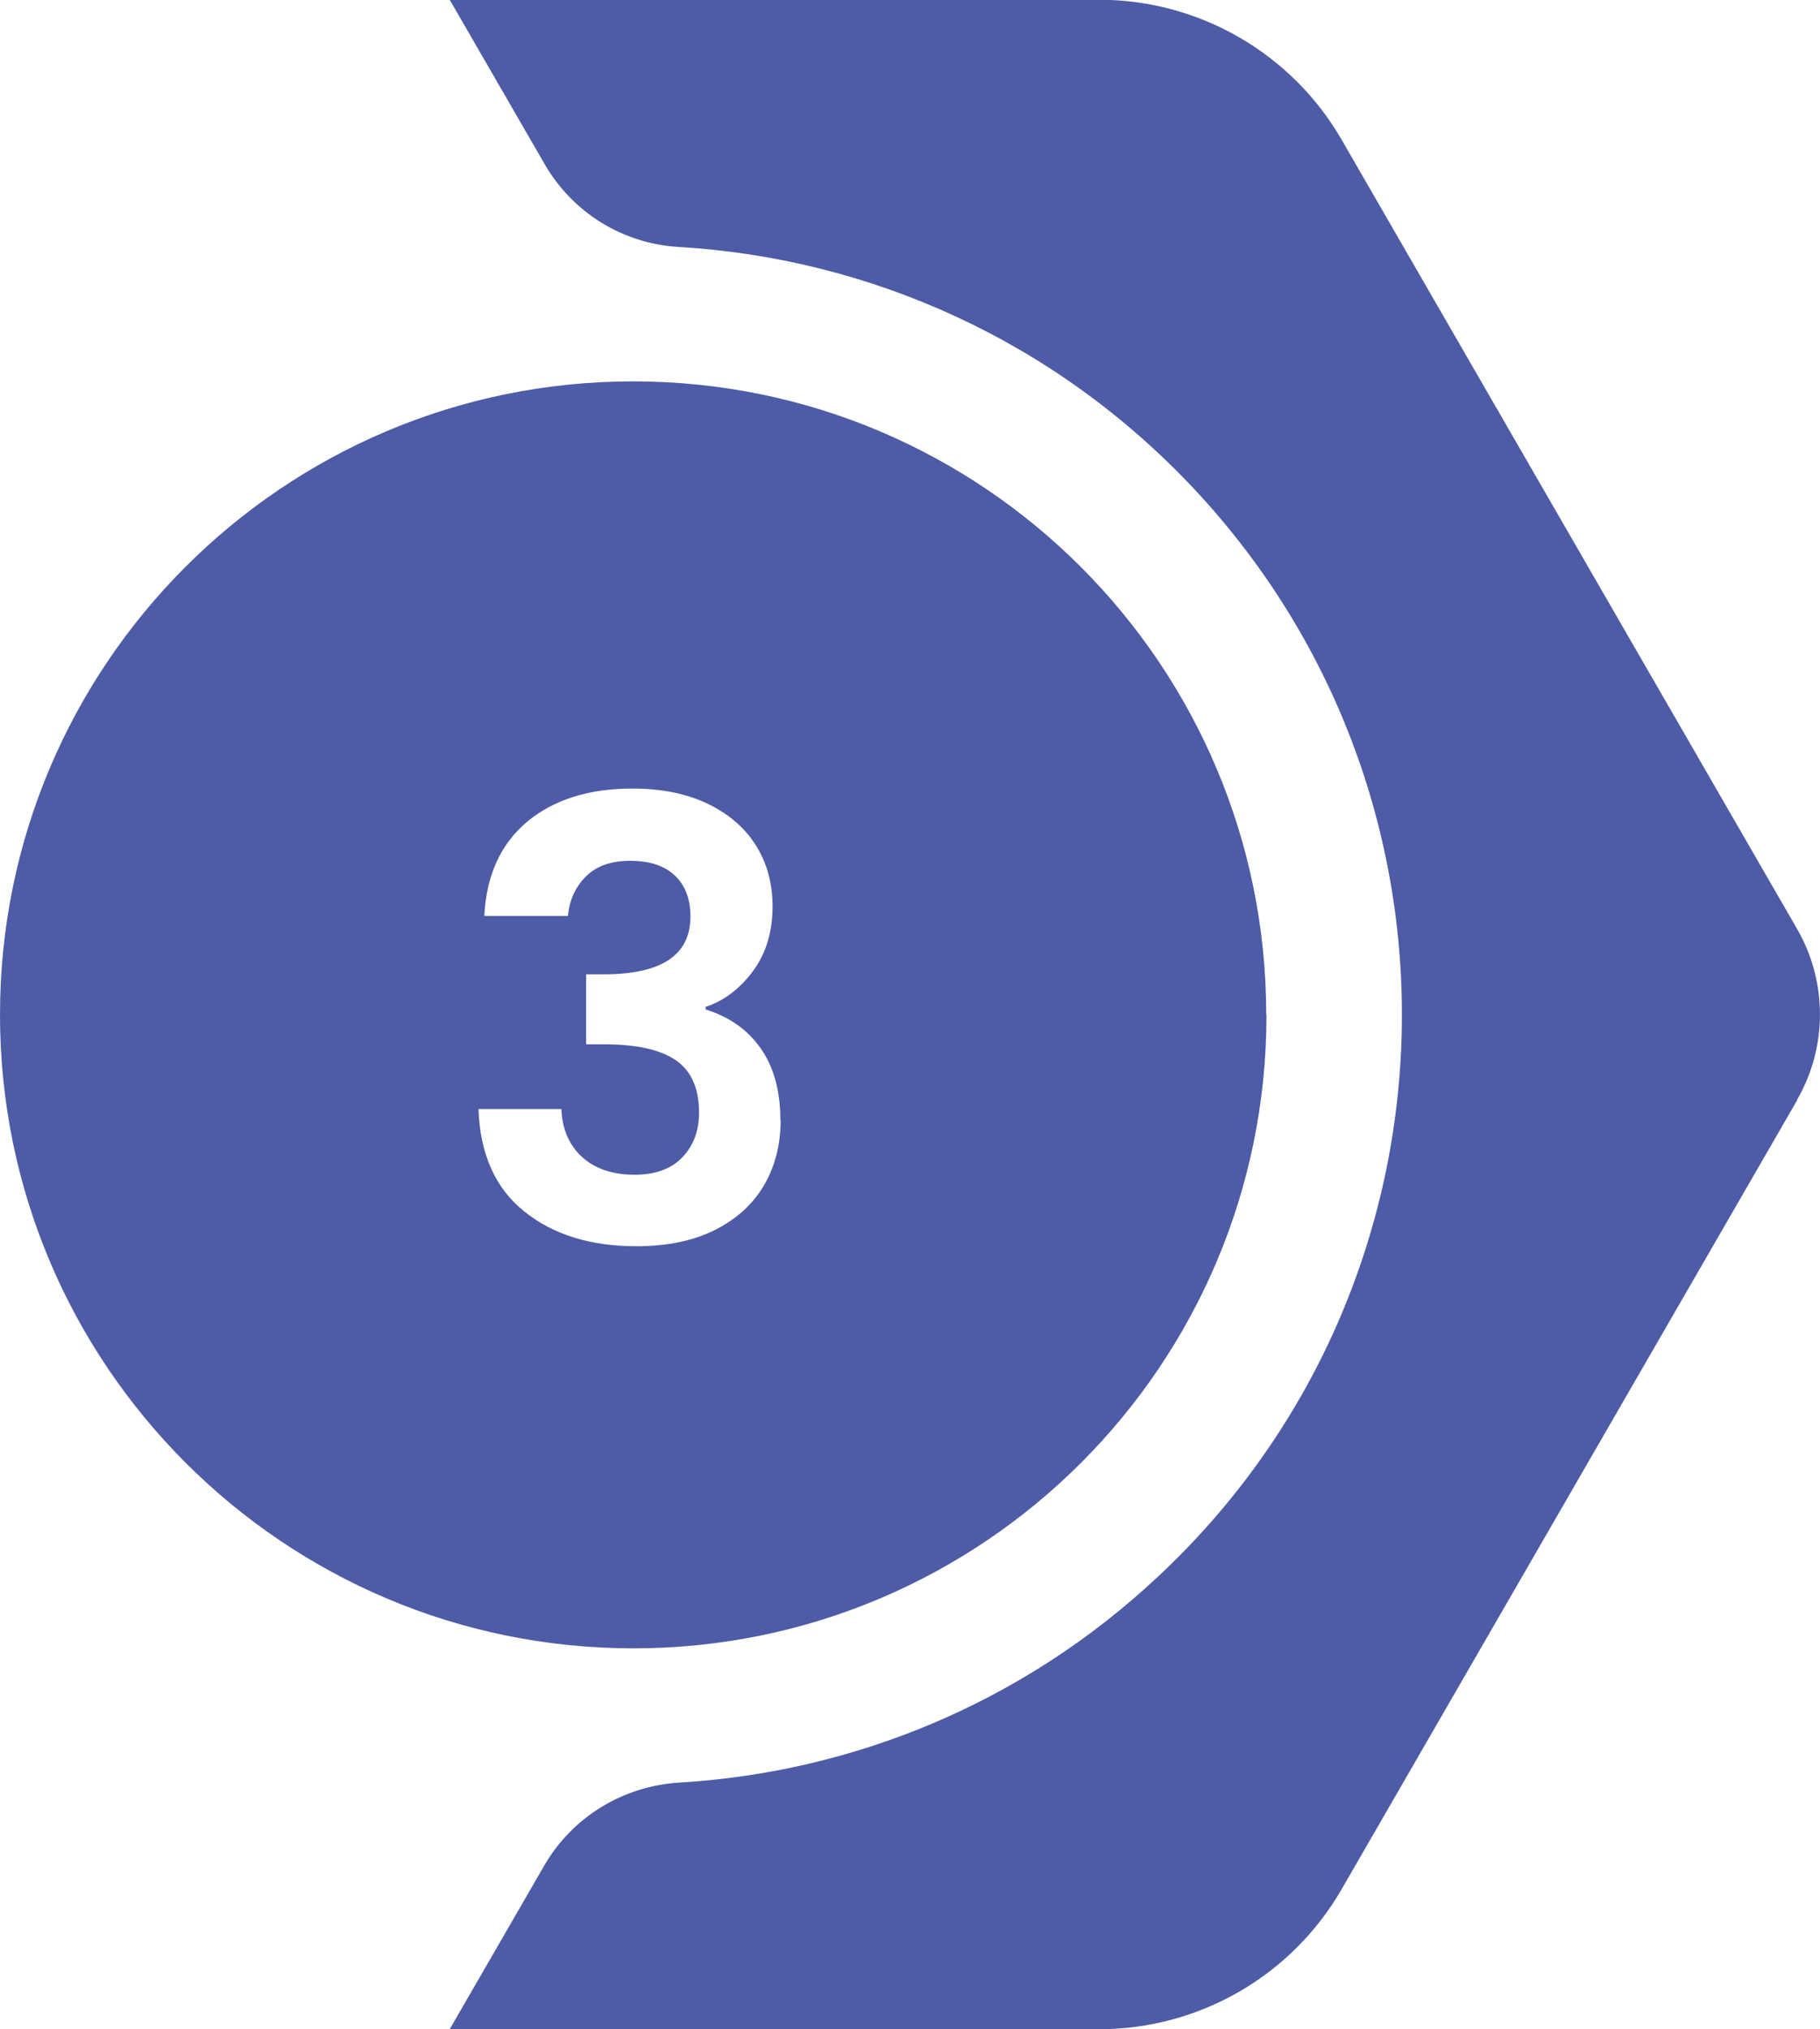 <?xml version="1.0" encoding="UTF-8"?>
<svg id="Capa_2" data-name="Capa 2" xmlns="http://www.w3.org/2000/svg" viewBox="0 0 72.04 80.29">
  <defs>
    <style>
      .cls-1 {
        fill: #4e5ba6;
        stroke-width: 0px;
      }
    </style>
  </defs>
  <g id="OBJECTS">
    <path class="cls-1" d="m71.13,43.54l-18.03,31.22c-1.98,3.42-5.63,5.53-9.6,5.53h-25.7l3.74-6.47c1.12-1.94,3.14-3.16,5.37-3.29,6.83-.41,13.57-3.12,18.95-8.17,12.27-11.48,12.9-30.74,1.41-43.01-5.55-5.92-12.91-9.14-20.42-9.58-2.21-.13-4.2-1.37-5.3-3.29l-3.75-6.49h25.7c3.96,0,7.62,2.11,9.6,5.53l18.03,31.23c1.21,2.09,1.21,4.68,0,6.77Zm-21-3.38c0,13.84-11.22,25.06-25.06,25.06S0,53.99,0,40.15,11.22,15.09,25.06,15.09s25.06,11.22,25.06,25.06Zm-19.24,4.17c0-1.16-.26-2.11-.78-2.85-.52-.74-1.25-1.25-2.18-1.54v-.1c.72-.24,1.35-.71,1.87-1.41.52-.7.78-1.56.78-2.57,0-.88-.21-1.68-.64-2.38-.43-.7-1.06-1.25-1.89-1.66-.84-.41-1.84-.62-3.02-.62-1.72,0-3.11.44-4.16,1.31-1.05.88-1.62,2.12-1.7,3.73h3.31c.06-.63.3-1.15.71-1.56.41-.41.99-.62,1.75-.62s1.36.19,1.77.58c.41.39.62.93.62,1.62,0,1.53-1.14,2.29-3.43,2.29h-.7v2.77h.7c1.29,0,2.24.21,2.85.63.61.42.92,1.11.92,2.07,0,.72-.22,1.31-.66,1.77-.44.46-1.07.69-1.89.69-.88,0-1.58-.24-2.09-.71-.51-.47-.78-1.11-.81-1.89h-3.28c.06,1.79.67,3.14,1.81,4.05,1.14.92,2.62,1.38,4.44,1.38,1.21,0,2.24-.21,3.1-.64.86-.43,1.51-1.02,1.95-1.77s.66-1.62.66-2.58Z"/>
  </g>
</svg>